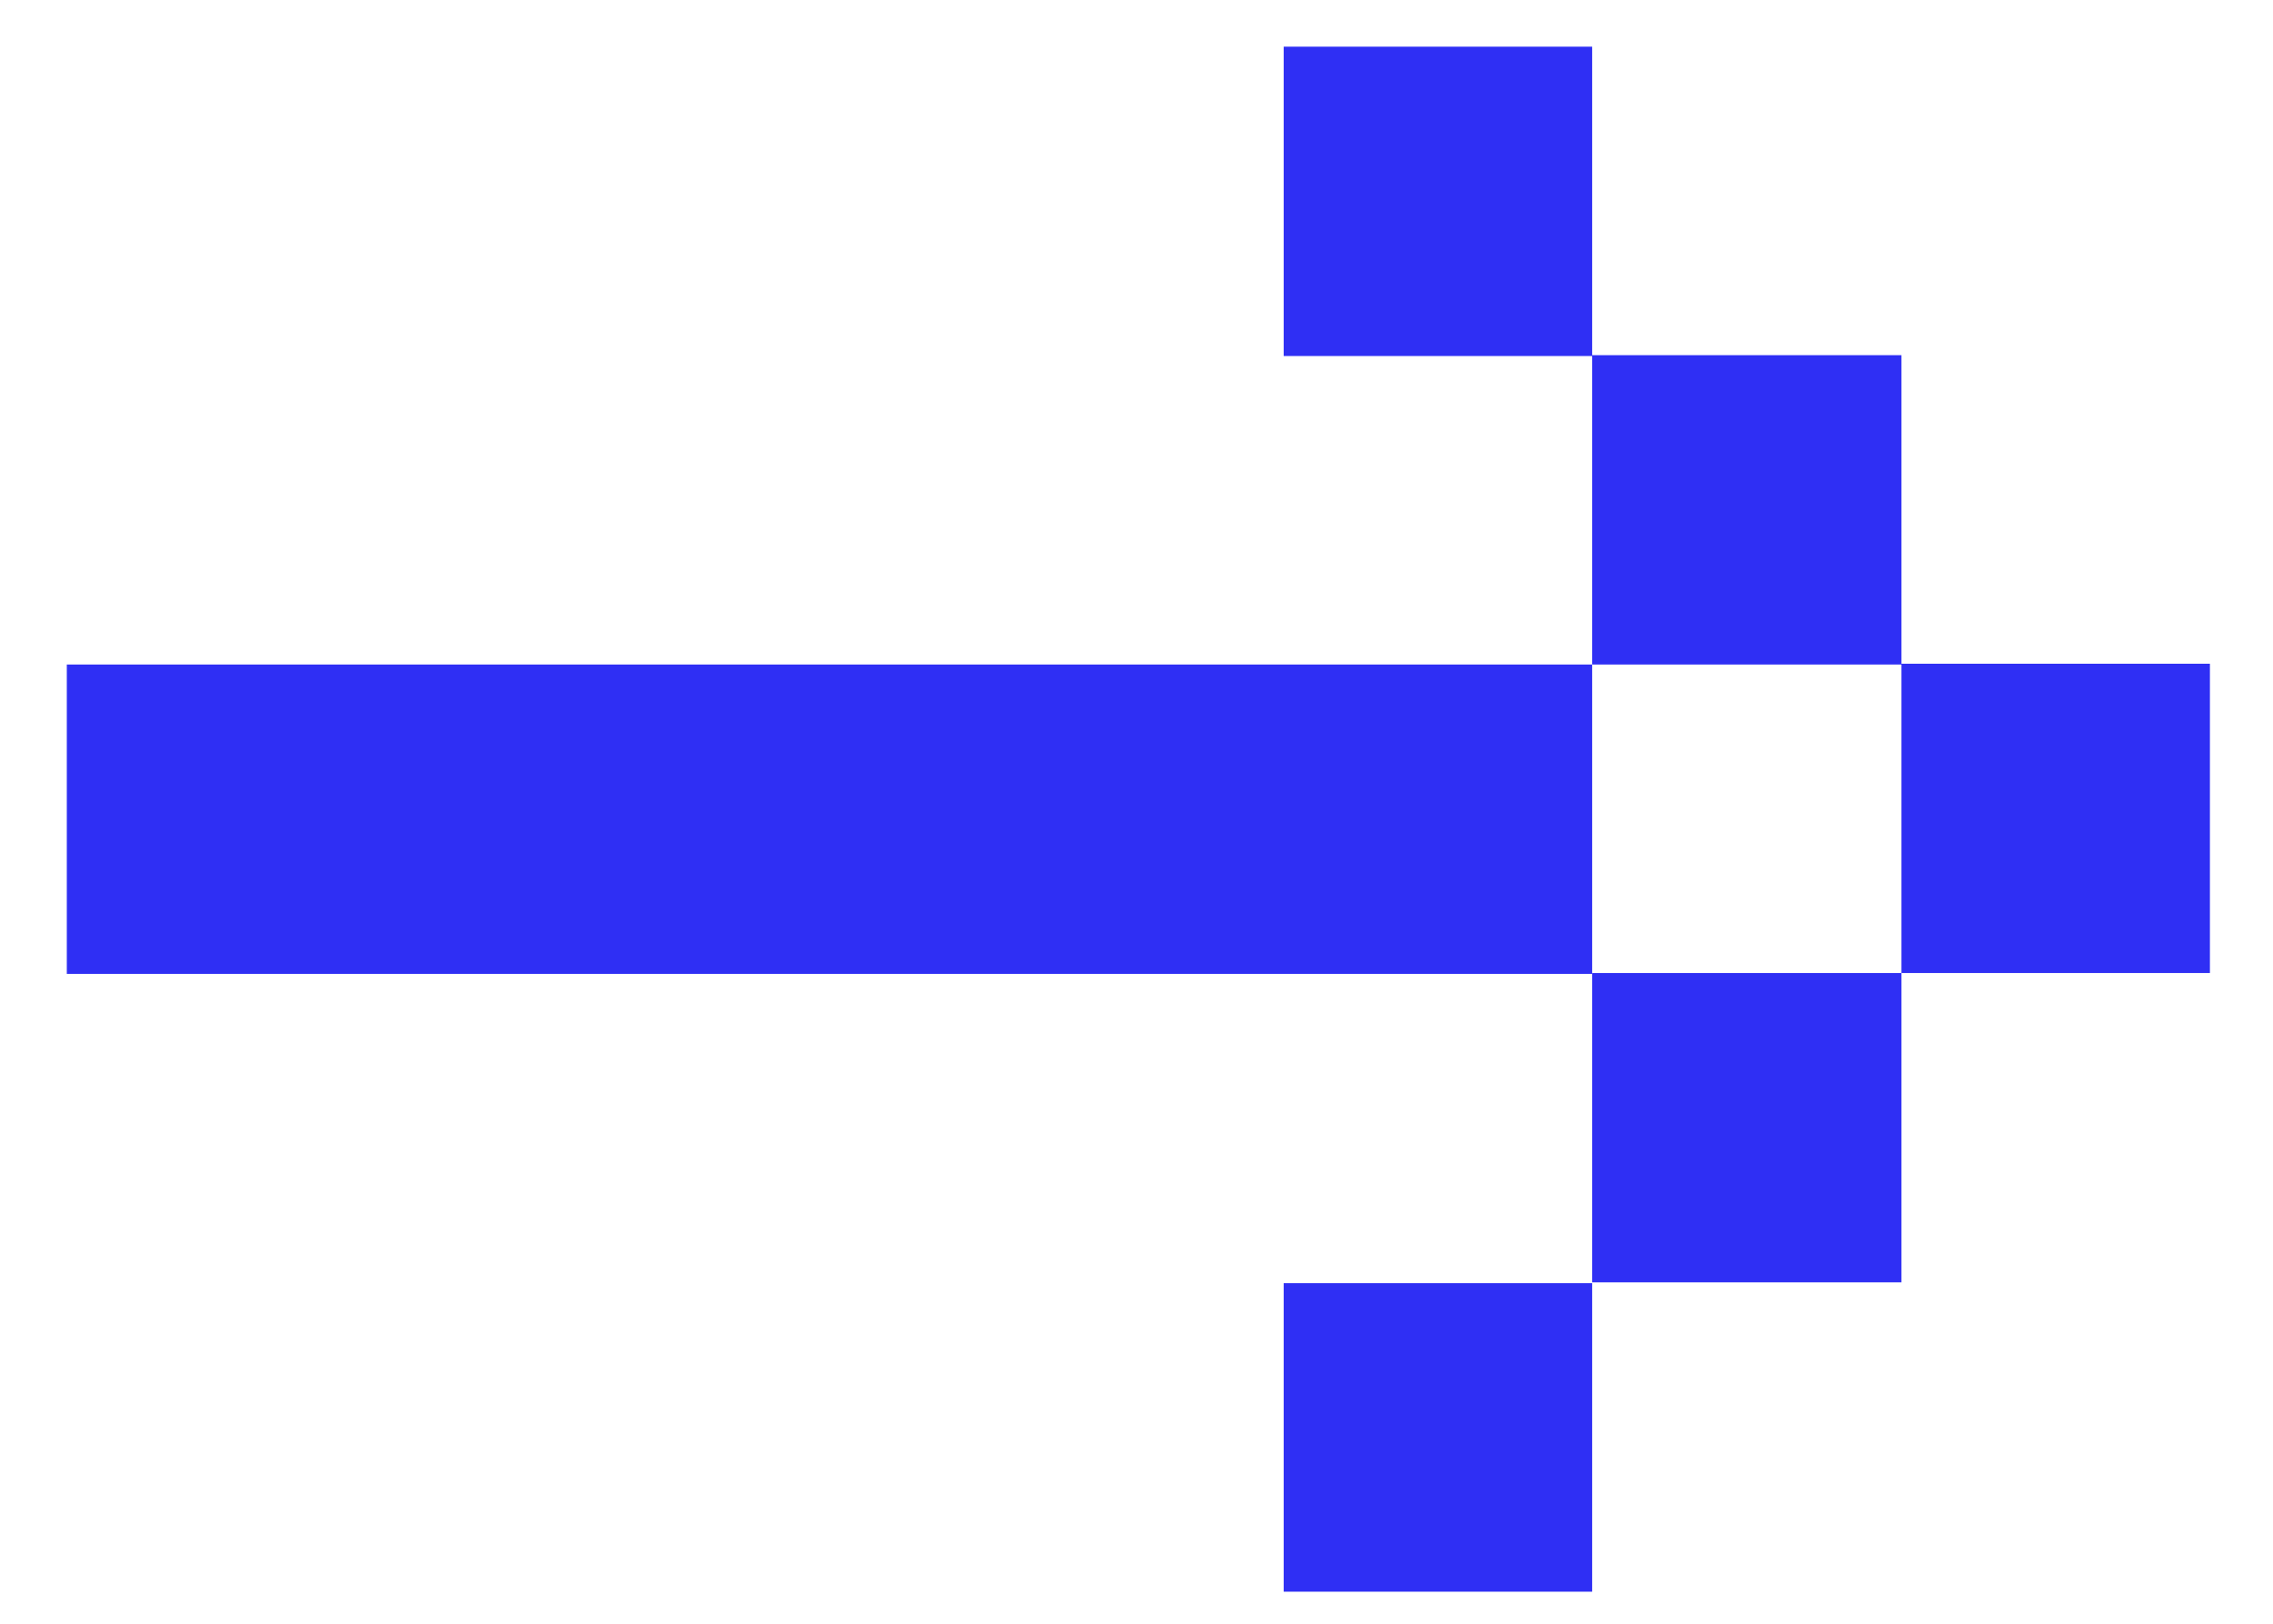 <svg xmlns="http://www.w3.org/2000/svg" width="28" height="20" fill="none" viewBox="0 0 28 20">
  <g fill="#2F2FF4" clip-path="url(#a)">
    <path d="M.823 11.995v-3.81h18.79v3.81H.823Z"/>
    <path d="M15.813 19.605v-3.8h3.8v3.8h-3.8Zm3.8-3.81v-3.81h3.81v3.81h-3.81Zm3.81-3.8v-3.81h-3.81v-3.8h-3.8V.575h3.8v3.8h3.81v3.8h3.8v3.81h-3.8v.01Z"/>
  </g>
  <defs>
    <clipPath id="a">
      <path fill="#fff" d="M0 0h26.4v19.03H0z" transform="translate(.823 .575)"/>
    </clipPath>
  </defs>
</svg>
